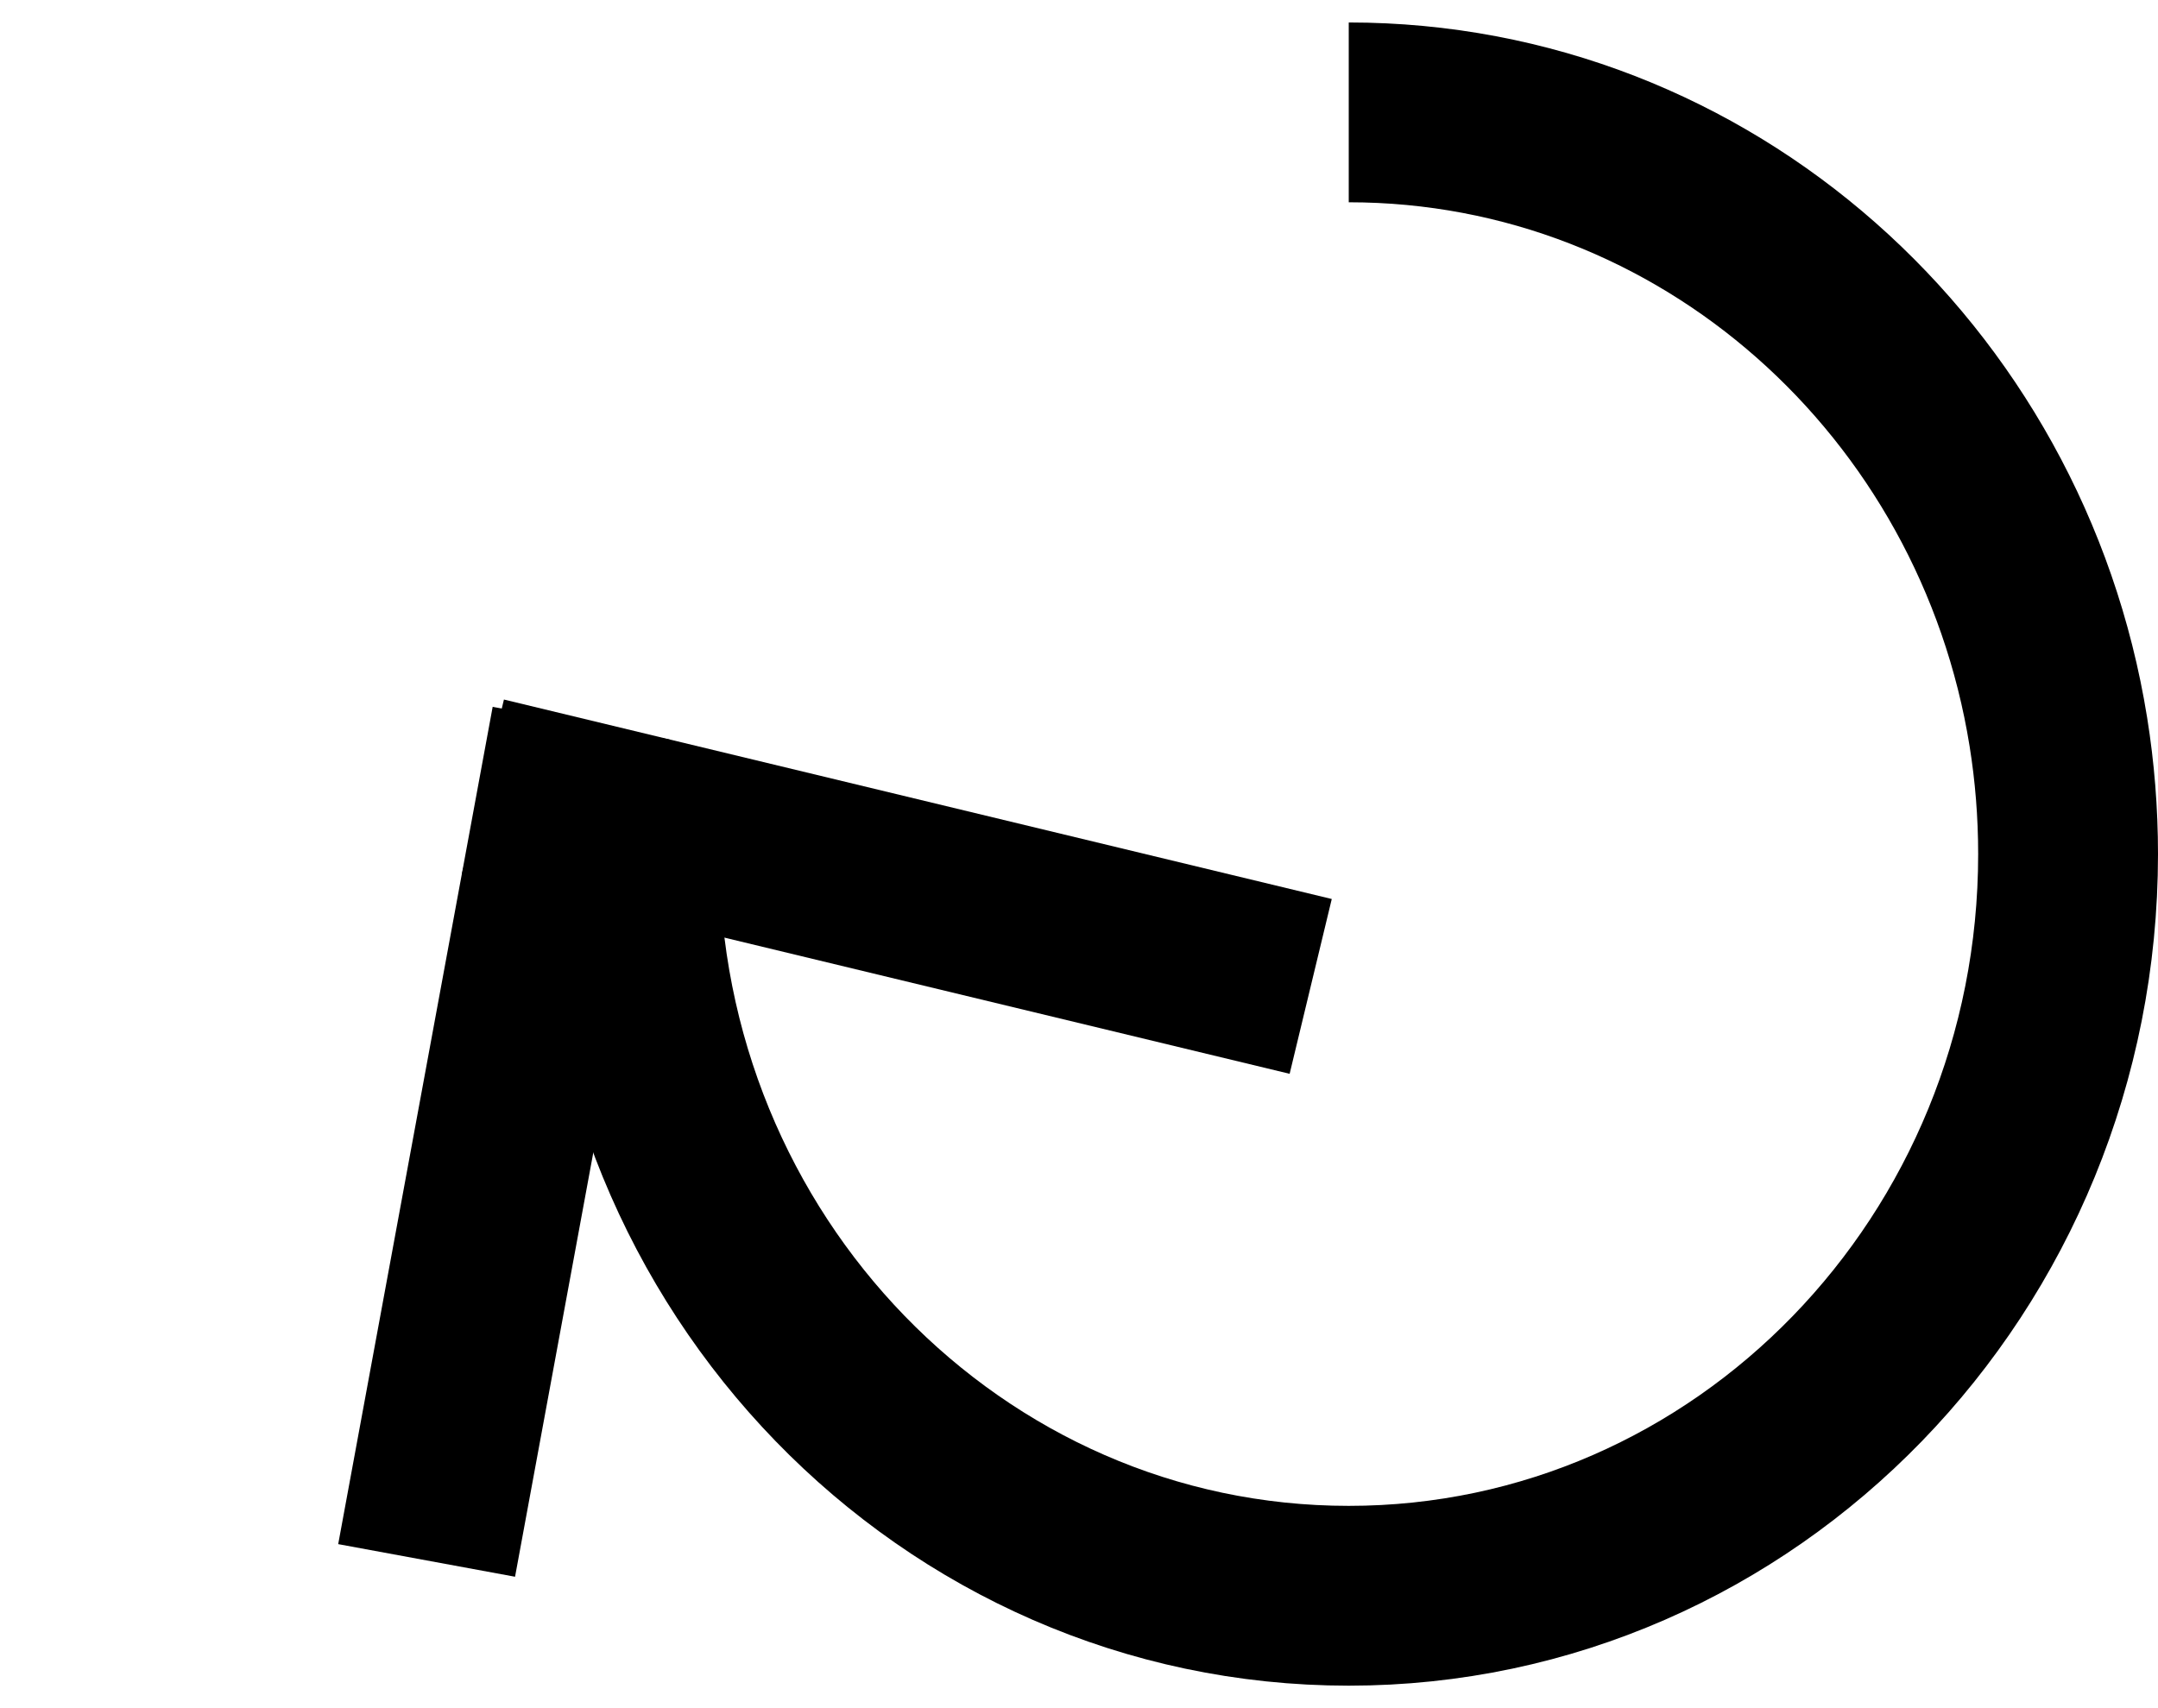 <?xml version="1.0" encoding="UTF-8"?>
<svg width="48px" height="38px" viewBox="0 0 48 38" version="1.1" xmlns="http://www.w3.org/2000/svg" xmlns:xlink="http://www.w3.org/1999/xlink">
    <title>Group 14</title>
    <g id="Page-V3" stroke="none" stroke-width="1" fill="none" fill-rule="evenodd">
        <g id="1920-full-01" transform="translate(-1841, -5876)" stroke="#000000" stroke-width="4">
            <g id="Filter-V4-1920" transform="translate(-0, 4956)">
                <g id="actions" transform="translate(60, 19)">
                    <g id="Group-3" transform="translate(1632.5, 880)">
                        <g id="Group-14" transform="translate(150.5, 23.5)">
                            <g id="Group-13" transform="translate(13.577, 20.062) rotate(-33) translate(-13.577, -20.062) translate(1.853, 13.188)">
                                <line x1="10.421" y1="13.75" x2="23.447" y2="0" id="Path-Copy" transform="translate(16.934, 6.875) scale(1, -1) translate(-16.934, -6.875) "></line>
                                <line x1="13.026" y1="13.75" x2="0" y2="9.09494702e-13" id="Path-2-Copy" transform="translate(6.513, 6.875) scale(1, -1) translate(-6.513, -6.875) "></line>
                            </g>
                            <path d="M28,32.5 C37.113,32.5 44.5,25.337 44.5,16.5 C44.5,7.663 37.113,0.5 28,0.5 C27.075,0.5 26.167,0.574 25.283,0.716 C17.463,1.972 11.5,8.561 11.5,16.5" id="Oval" transform="translate(28, 16.5) rotate(-270) translate(-28, -16.5) "></path>
                        </g>
                    </g>
                </g>
            </g>
        </g>
    </g>
</svg>